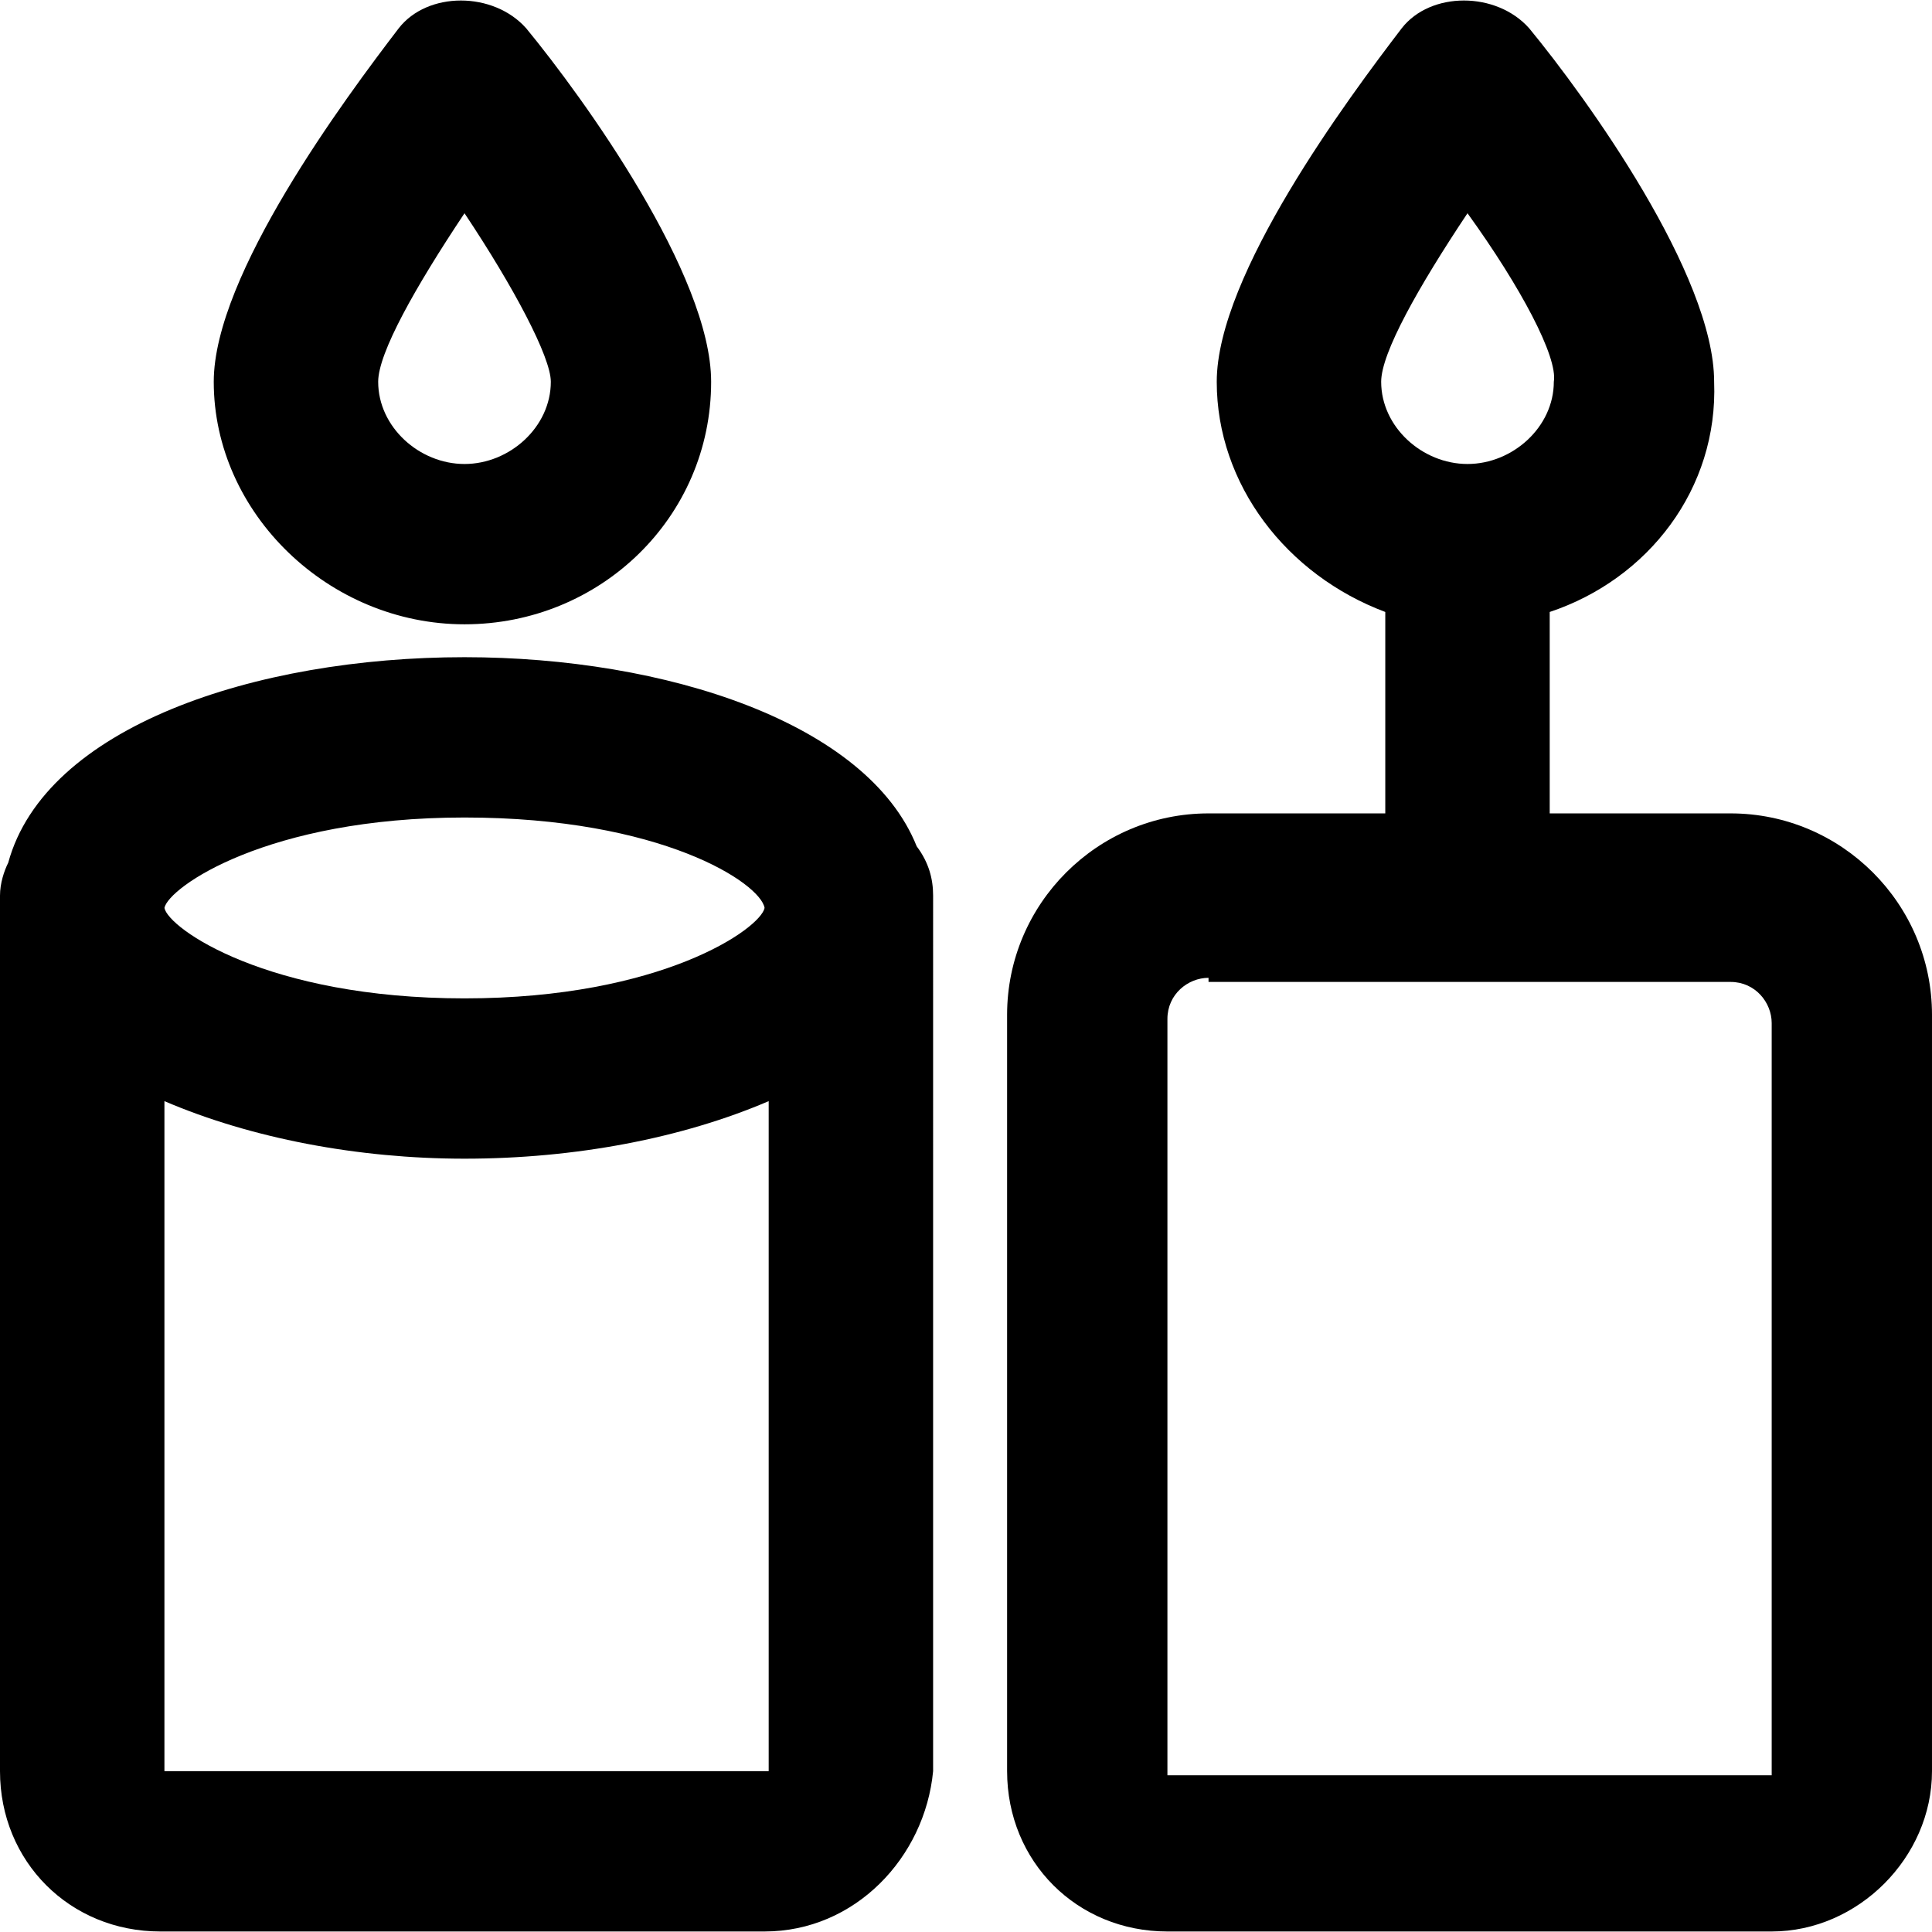 <?xml version="1.0" encoding="iso-8859-1"?>
<!-- Uploaded to: SVG Repo, www.svgrepo.com, Generator: SVG Repo Mixer Tools -->
<svg fill="#000000" height="800px" width="800px" version="1.1" id="Layer_1" xmlns="http://www.w3.org/2000/svg" xmlns:xlink="http://www.w3.org/1999/xlink" 
	 viewBox="0 0 501.334 501.334" xml:space="preserve">
<g>
	<g>
		<path d="M237.867,219.6c-12.8-32-65.066-49.066-117.333-49.066c-54.4,0-108.8,18.133-118.4,53.333
			C1.067,226.001,0,229.201,0,232.4v227.2c0,23.467,18.133,41.6,41.6,41.6h156.8c23.467,0,41.6-19.2,43.733-41.6V232.4
			C242.133,228.134,241.067,223.867,237.867,219.6z M120.534,212.134c51.2,0,76.8,17.067,77.867,23.467
			c-1.067,5.333-26.667,23.467-77.867,23.467s-76.8-18.133-77.867-23.467C43.734,230.267,69.334,212.134,120.534,212.134z
			 M42.667,459.601V285.734c22.4,9.6,50.133,14.933,77.867,14.933c28.8,0,56.533-5.333,78.933-14.933v173.867H42.667z"/>
	</g>
</g>
<g>
	<g>
		<path d="M136.534,7.334c-8.533-9.6-25.6-9.6-33.067,0c-13.867,18.133-48,64-48,91.733c0,34.133,29.867,62.933,65.067,62.933
			s64-27.733,64-62.933C184.534,71.334,151.467,25.468,136.534,7.334z M120.534,120.401c-11.733,0-22.4-9.6-22.4-21.333
			c0-7.467,9.6-24.534,22.4-43.733c12.8,19.2,22.4,37.333,22.4,43.733C142.934,110.801,132.267,120.401,120.534,120.401z"/>
	</g>
</g>
<g>
	<g>
		<path d="M449.067,211.067h-46.933v-52.267c25.6-8.533,43.733-32,42.667-59.733c0-27.733-33.067-73.6-48-91.733
			c-8.533-9.6-25.6-9.6-33.067,0c-13.867,18.133-48,64-48,91.733c0,26.667,18.133,50.133,43.733,59.733v52.267h-45.867
			c-28.8,0-52.267,23.467-52.267,52.267V459.6c0,23.467,18.133,41.6,41.6,41.6h156.8c22.4,0,41.6-19.2,41.6-41.6V263.334
			C501.334,234.534,477.867,211.067,449.067,211.067z M358.4,99.067c0-7.467,9.6-24.533,22.4-43.733
			c13.867,19.2,23.467,37.333,22.4,43.733c0,11.733-10.667,21.333-22.4,21.333S358.4,110.801,358.4,99.067z M459.734,460.667h-156.8
			V264.401c0-6.4,5.333-10.667,10.667-10.667v1.067h135.467c6.4,0,10.667,5.333,10.667,10.667V460.667z"/>
	</g>
</g>
</svg>